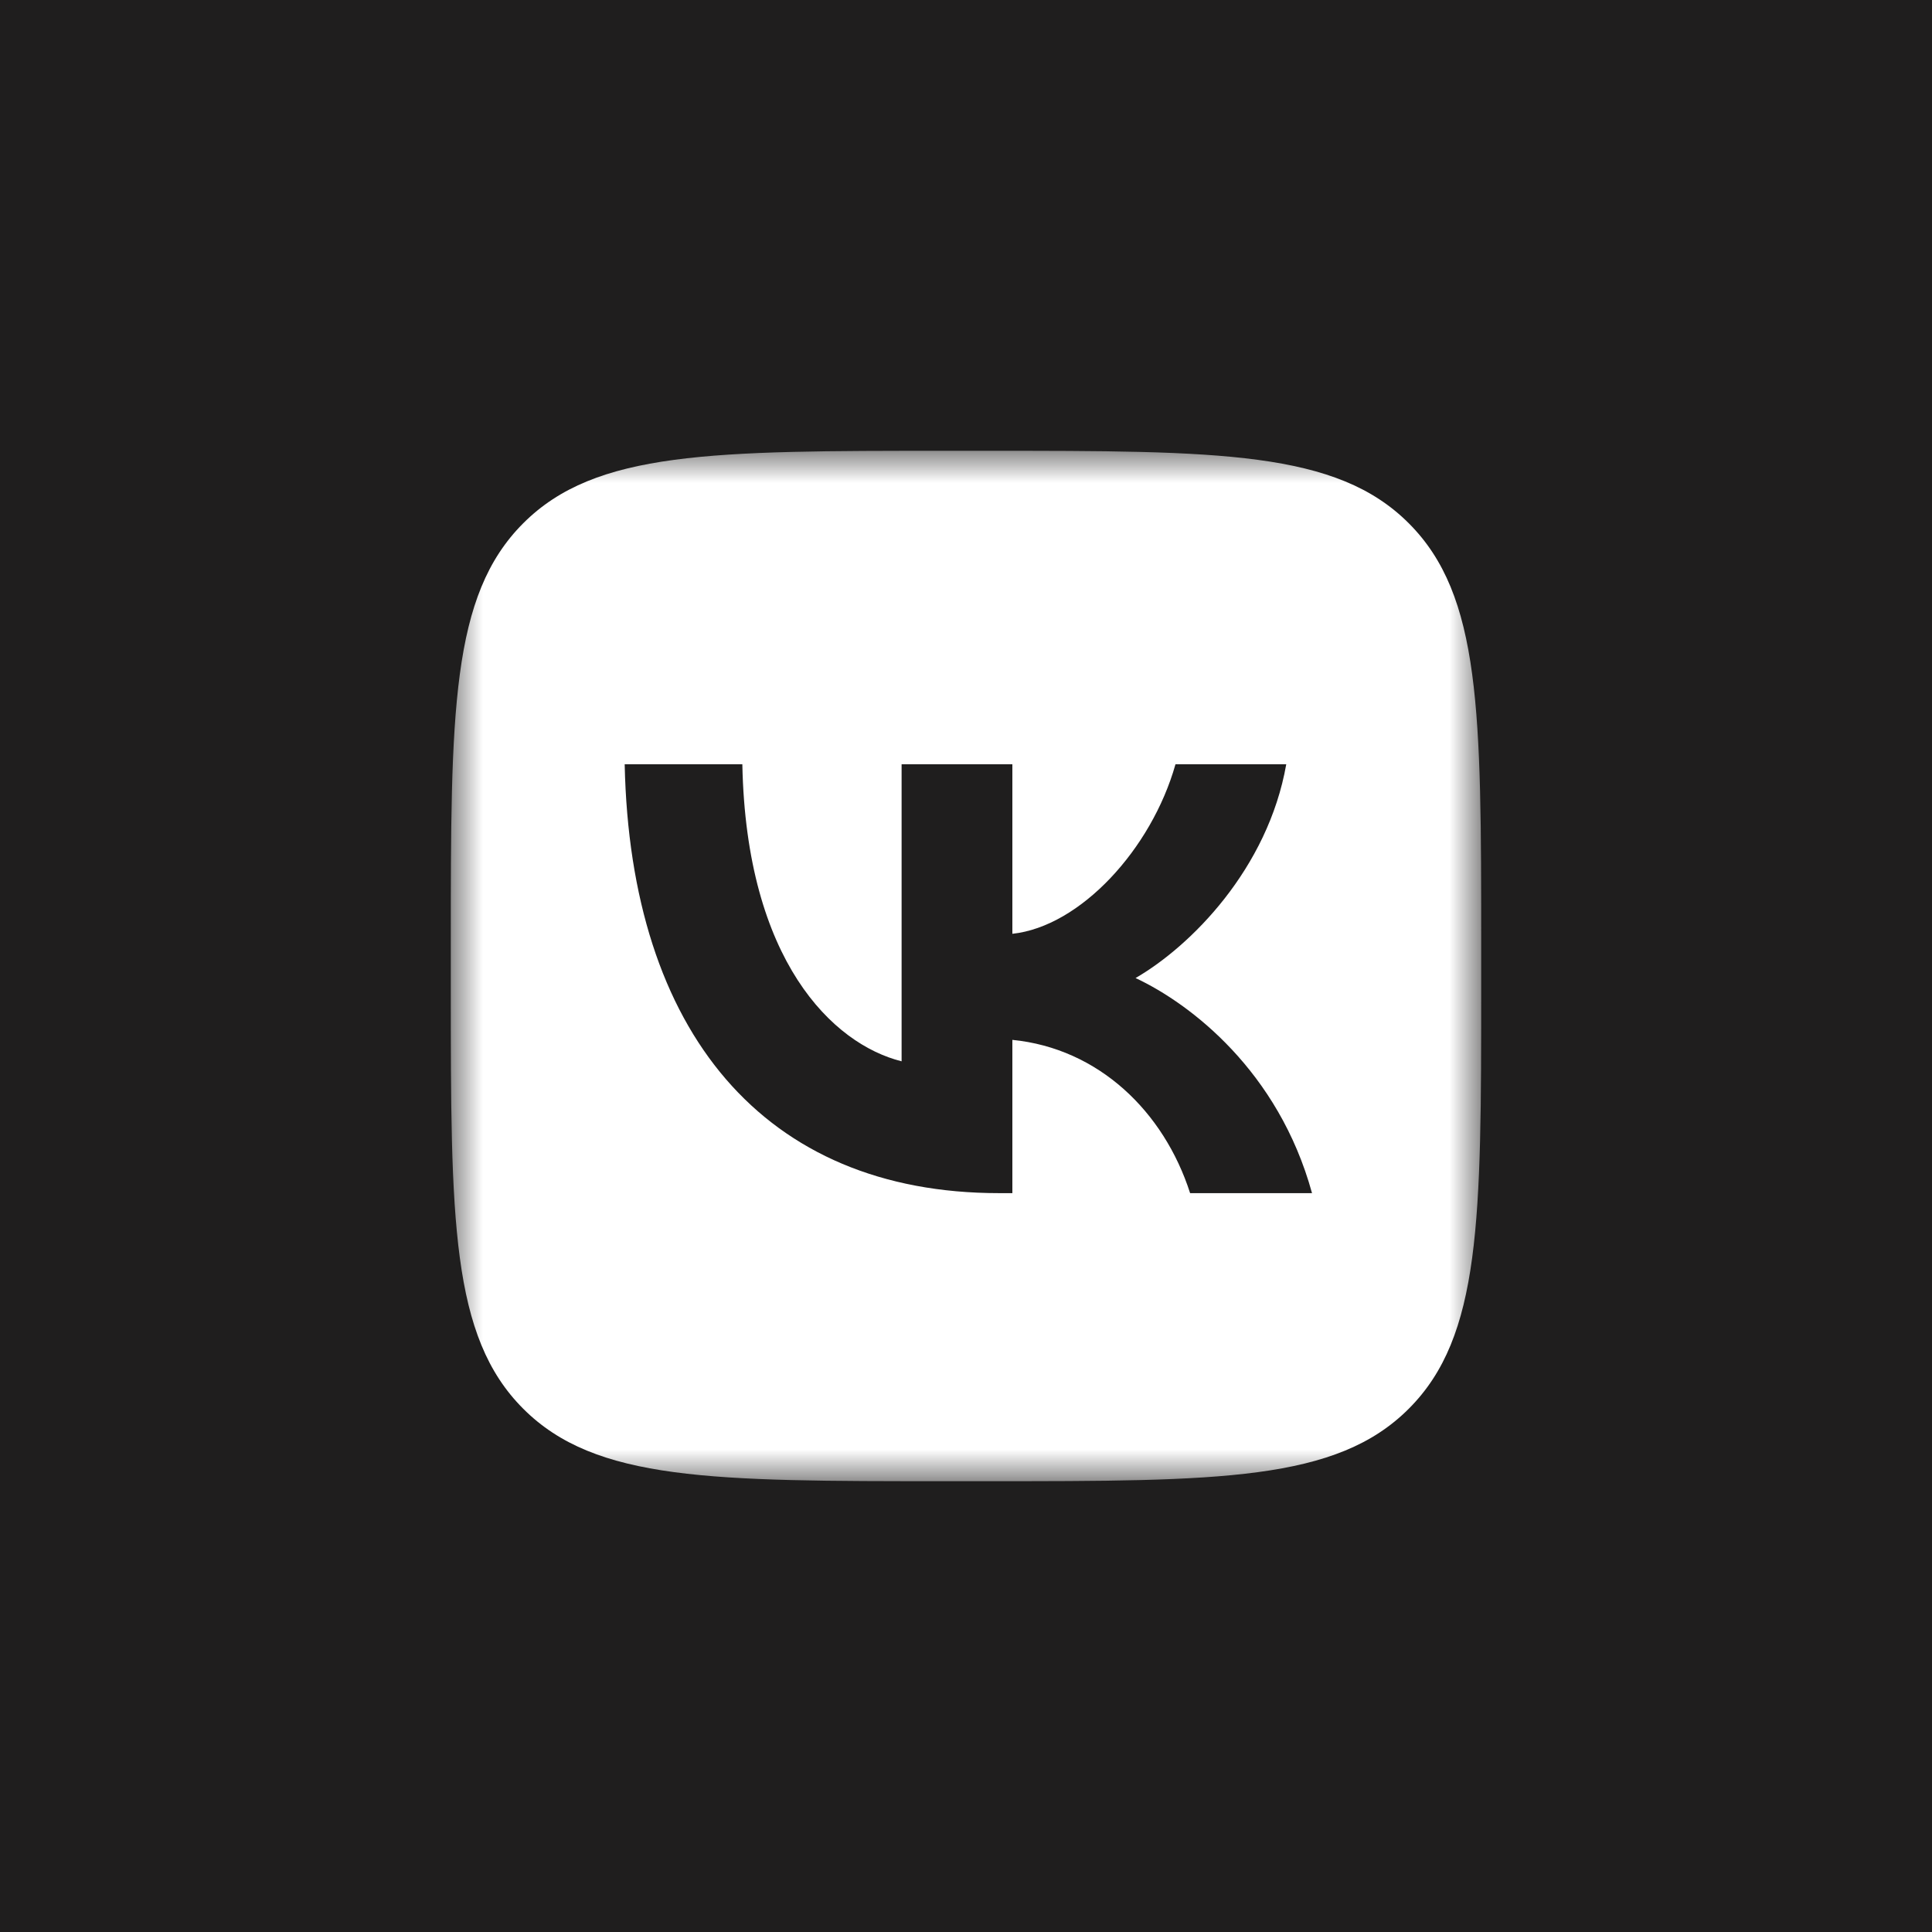 <?xml version="1.0" encoding="UTF-8"?> <svg xmlns="http://www.w3.org/2000/svg" width="30" height="30" viewBox="0 0 30 30" fill="none"><rect x="0" y="0" width="30" height="30" fill="#808080" stroke="none"/><rect x="30" width="30" height="30" transform="rotate(90 30 0)" fill="#1F1E1E"></rect><mask id="mask0_546_29" style="mask-type:luminance" maskUnits="userSpaceOnUse" x="7" y="7" width="16" height="16"><path d="M23 7H7V23H23V7Z" fill="white"></path></mask><g mask="url(#mask0_546_29)"><path fill-rule="evenodd" clip-rule="evenodd" d="M8.125 8.125C7 9.249 7 11.06 7 14.68V15.32C7 18.94 7 20.751 8.125 21.875C9.249 23 11.06 23 14.68 23H15.32C18.94 23 20.751 23 21.875 21.875C23 20.751 23 18.94 23 15.32V14.68C23 11.06 23 9.249 21.875 8.125C20.751 7 18.94 7 15.32 7H14.68C11.06 7 9.249 7 8.125 8.125ZM9.7 11.867C9.787 16.027 11.867 18.527 15.513 18.527H15.72V16.147C17.06 16.28 18.073 17.26 18.48 18.527H20.373C19.853 16.633 18.487 15.587 17.633 15.187C18.487 14.693 19.687 13.493 19.973 11.867H18.253C17.88 13.187 16.773 14.387 15.72 14.5V11.867H14V16.48C12.933 16.213 11.587 14.92 11.527 11.867H9.7Z" fill="white"></path></g></svg> 